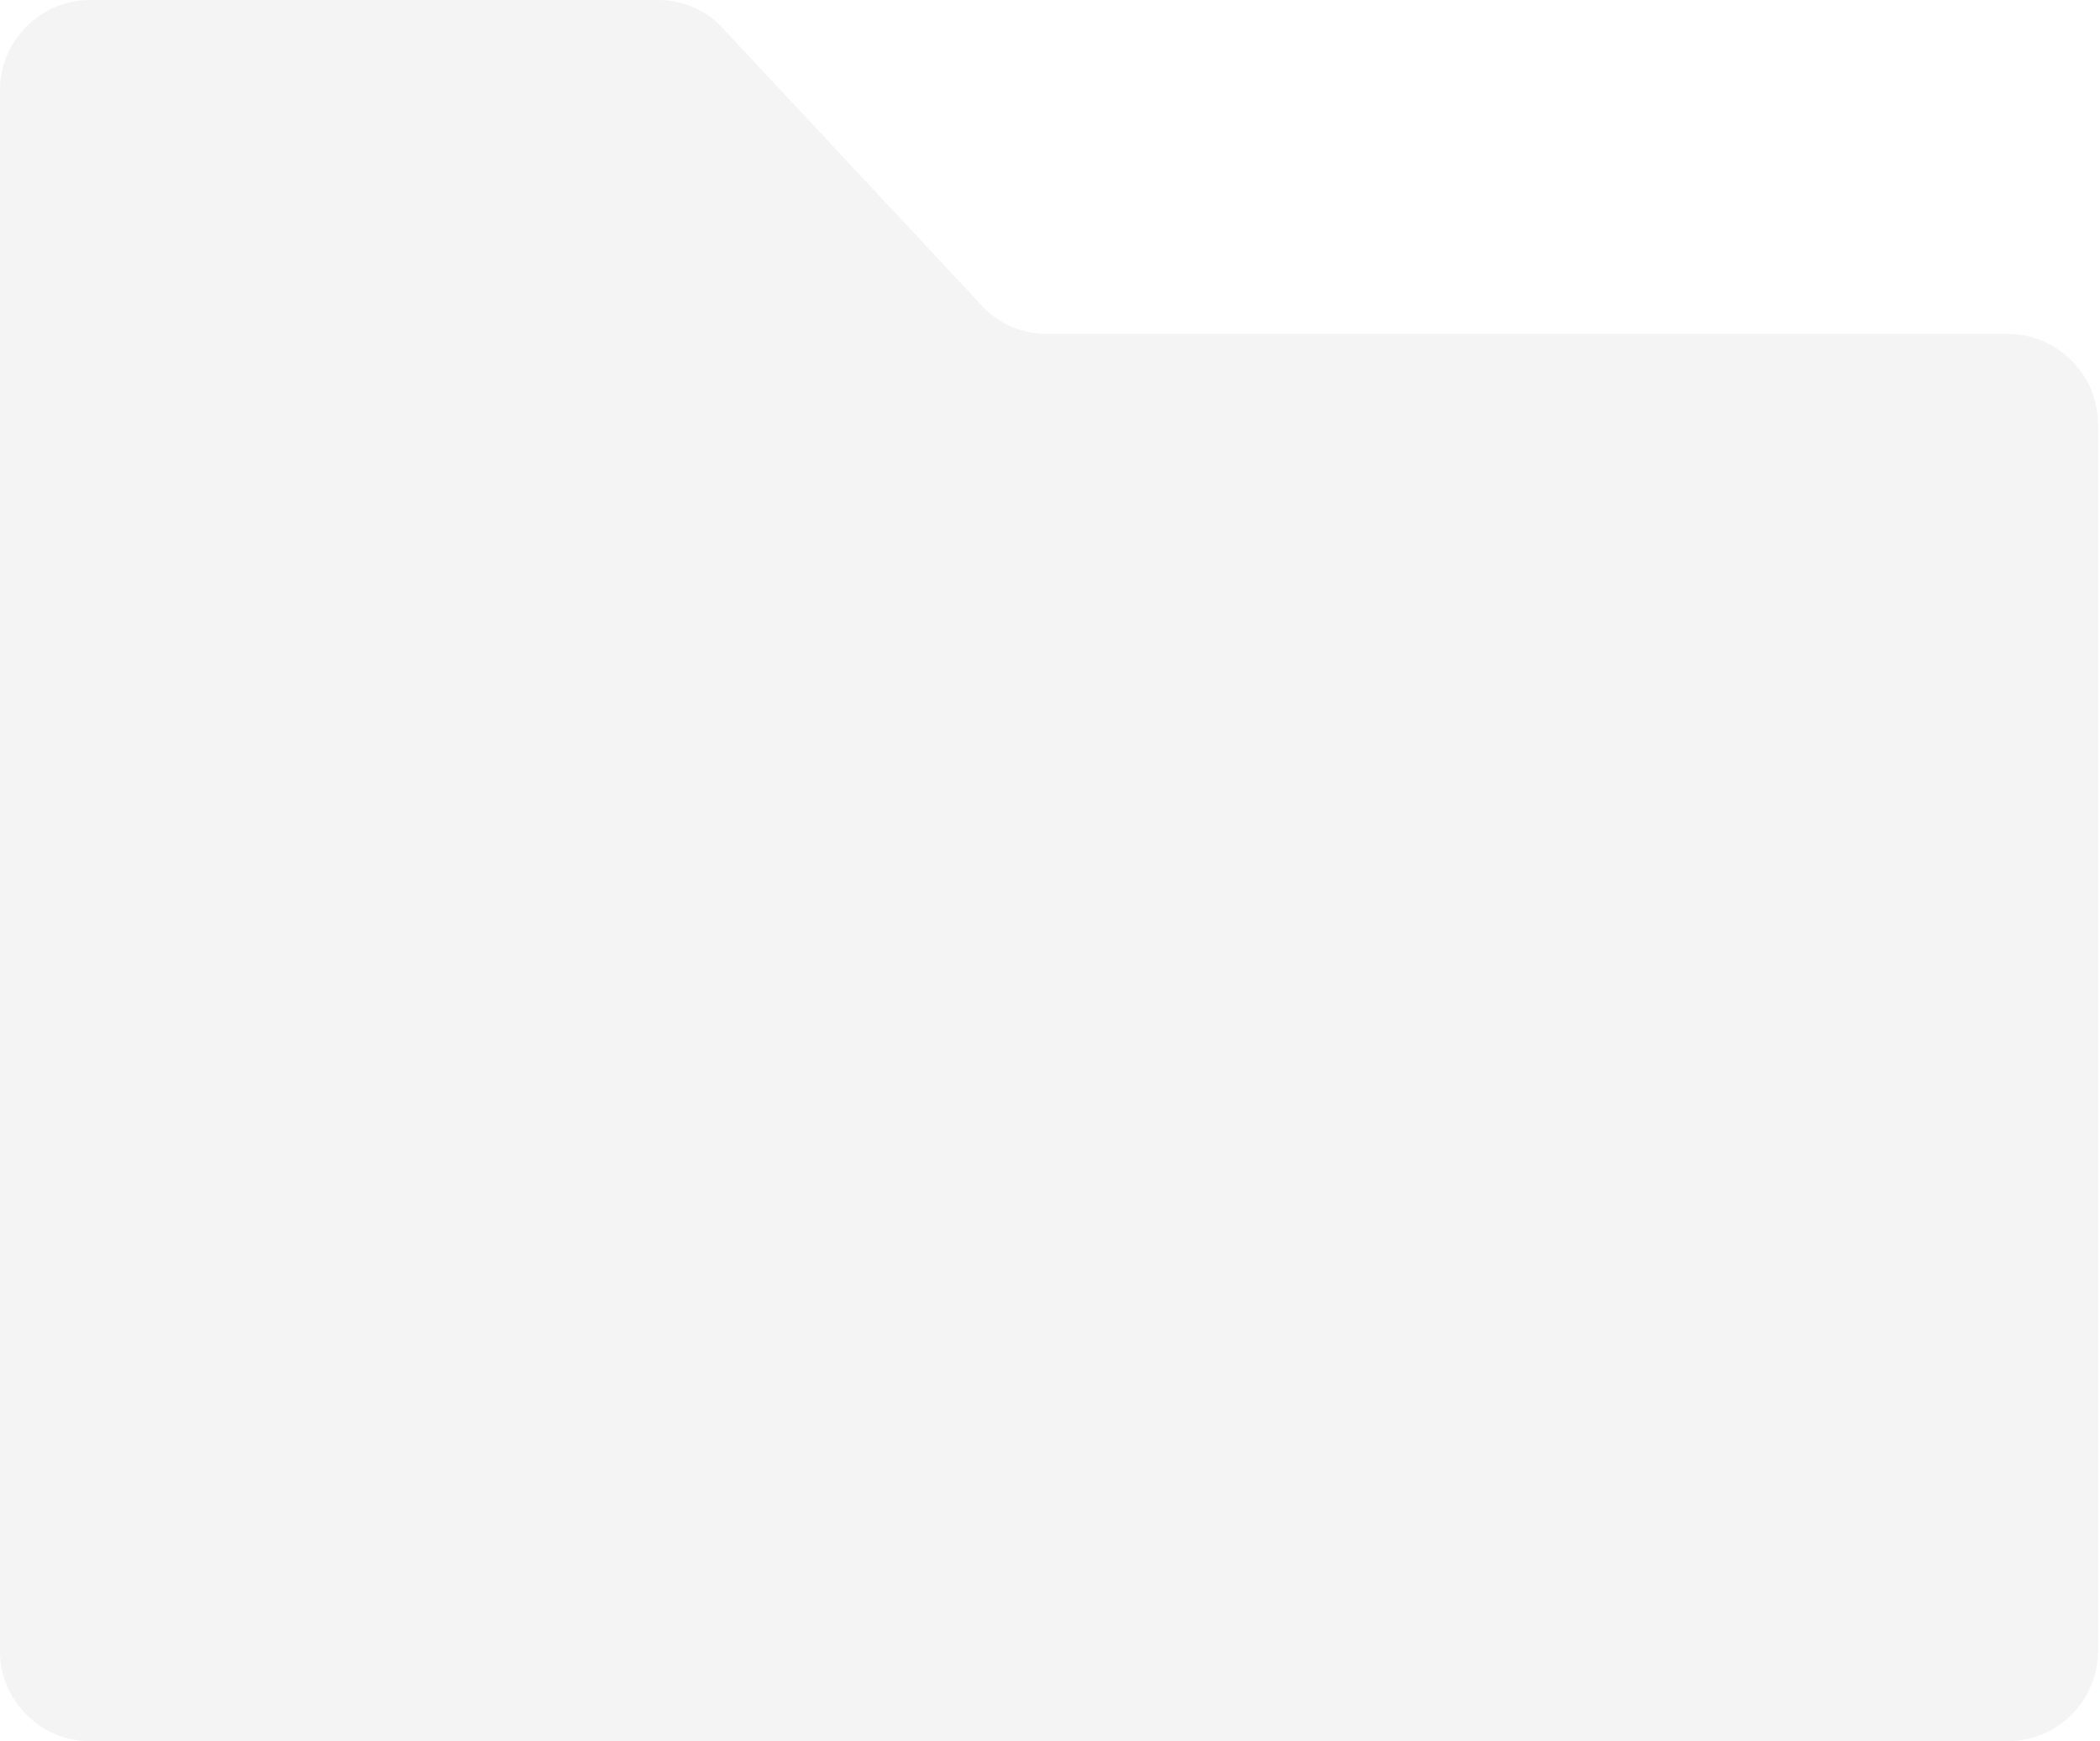 <?xml version="1.0" encoding="utf-8"?>
<!-- Generator: Adobe Illustrator 27.2.0, SVG Export Plug-In . SVG Version: 6.00 Build 0)  -->
<svg version="1.1" id="레이어_1" xmlns="http://www.w3.org/2000/svg" xmlns:xlink="http://www.w3.org/1999/xlink" x="0px"
	 y="0px" viewBox="0 0 103.1 85.5" style="enable-background:new 0 0 103.1 85.5;" xml:space="preserve">
<style type="text/css">
	.st0{opacity:0.3;fill:#D8D8D8;enable-background:new    ;}
</style>
<path id="패스_10341" class="st0" d="M4.4,85.5h94.2c2.4,0,4.4-2,4.4-4.4V20.8c0-2.4-2-4.4-4.4-4.4H51.4c-1.2,0-2.4-0.5-3.2-1.4
	L35.5,1.4c-0.8-0.9-2-1.4-3.2-1.4H4.4C2,0,0,2,0,4.4c0,0,0,0,0,0v76.7C0,83.5,2,85.5,4.4,85.5C4.4,85.5,4.4,85.5,4.4,85.5"/>
</svg>
